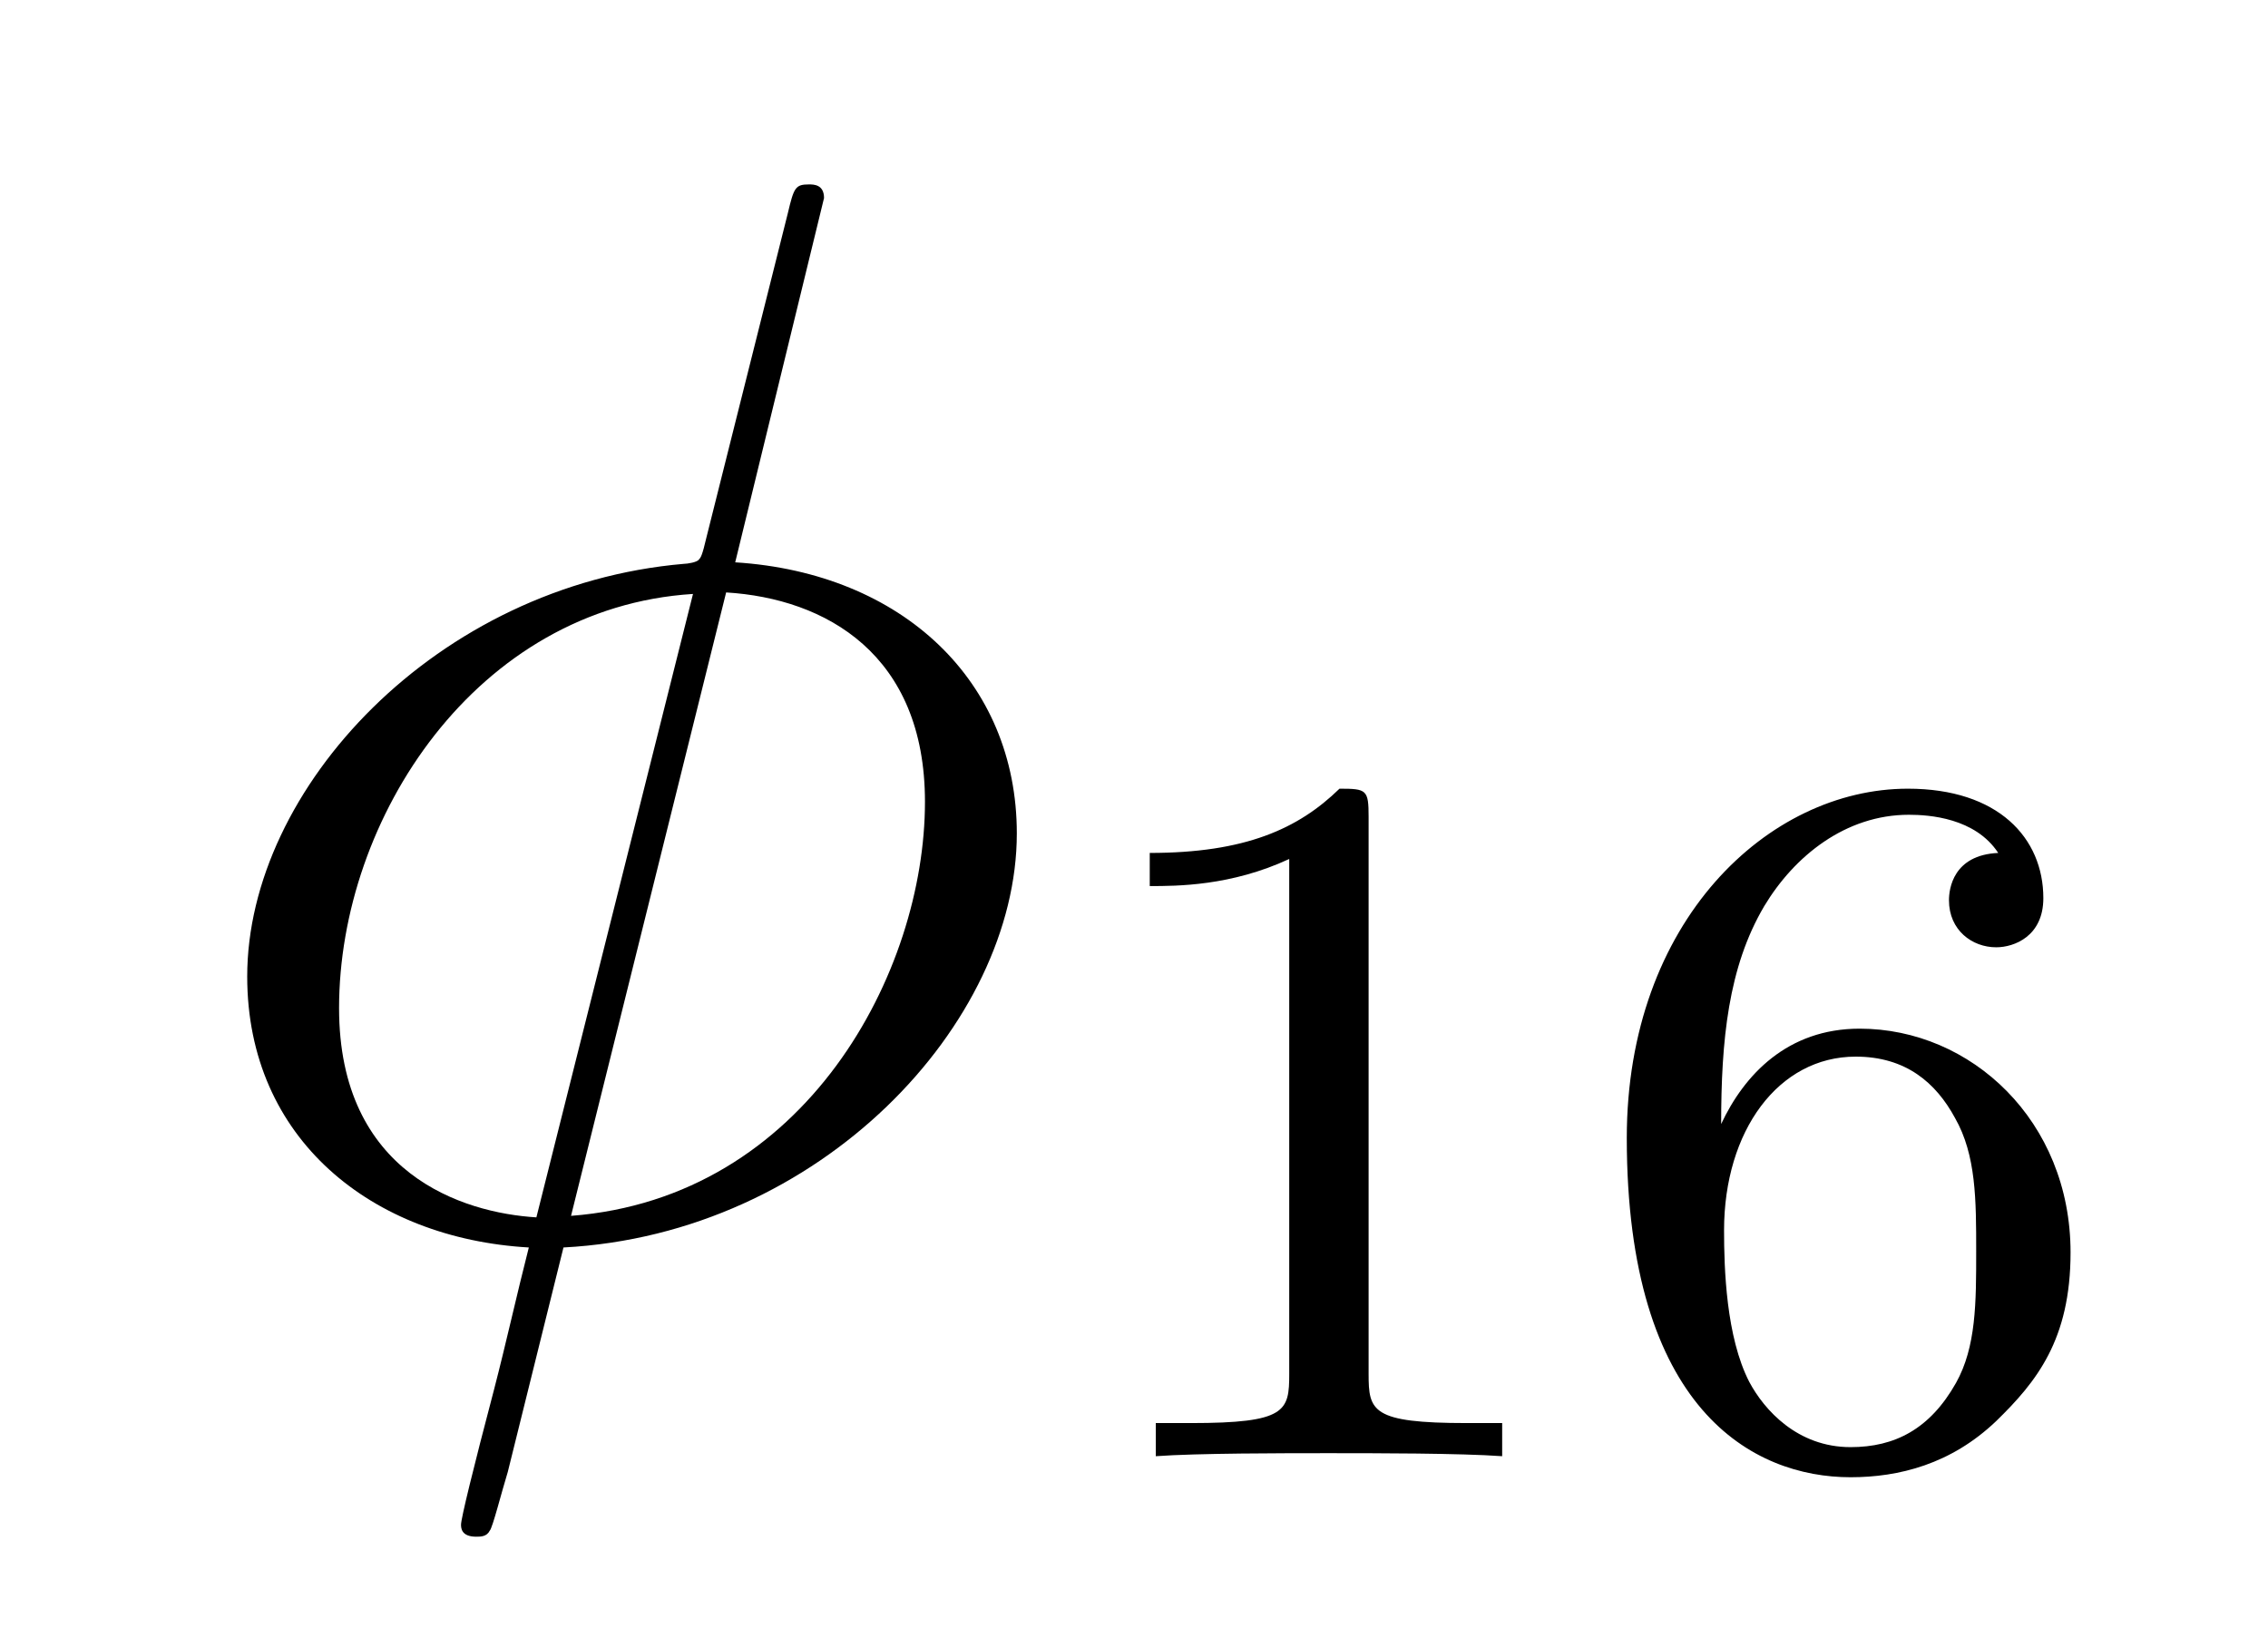 <?xml version='1.0' encoding='UTF-8'?>
<!-- This file was generated by dvisvgm 2.11.1 -->
<svg version='1.1' xmlns='http://www.w3.org/2000/svg' xmlns:xlink='http://www.w3.org/1999/xlink' width='18pt' height='13pt' viewBox='0 -13 18 13'>
<g id='page1'>
<g transform='matrix(1 0 0 -1 -127 651)'>
<path d='M133.54 662.428C133.54 662.536 133.457 662.536 133.421 662.536C133.313 662.536 133.301 662.512 133.253 662.309L132.608 659.739C132.572 659.583 132.56 659.572 132.548 659.56C132.536 659.536 132.453 659.524 132.428 659.524C130.468 659.356 128.962 657.742 128.962 656.248C128.962 654.957 129.954 654.168 131.197 654.097C131.102 653.726 131.018 653.343 130.922 652.973C130.755 652.339 130.659 651.945 130.659 651.897C130.659 651.873 130.659 651.801 130.779 651.801C130.815 651.801 130.863 651.801 130.887 651.849C130.91 651.873 130.982 652.16 131.03 652.315L131.472 654.097C133.516 654.204 135.07 655.878 135.07 657.384C135.07 658.591 134.162 659.452 132.835 659.536L133.54 662.428ZM132.763 659.297C133.552 659.249 134.341 658.807 134.341 657.635C134.341 656.284 133.397 654.491 131.532 654.348L132.763 659.297ZM131.257 654.336C130.671 654.372 129.691 654.682 129.691 655.997C129.691 657.503 130.779 659.177 132.5 659.285L131.257 654.336Z'/>
<path d='M137.862 657.516C137.862 657.731 137.846 657.739 137.631 657.739C137.304 657.42 136.882 657.229 136.125 657.229V656.966C136.34 656.966 136.77 656.966 137.232 657.181V653.093C137.232 652.798 137.209 652.703 136.452 652.703H136.173V652.44C136.499 652.464 137.185 652.464 137.543 652.464C137.902 652.464 138.595 652.464 138.922 652.44V652.703H138.643C137.886 652.703 137.862 652.798 137.862 653.093V657.516ZM140.66 655.077C140.66 655.739 140.715 656.321 141.002 656.807C141.241 657.205 141.648 657.532 142.15 657.532C142.309 657.532 142.676 657.508 142.859 657.229C142.5 657.213 142.468 656.942 142.468 656.854C142.468 656.615 142.652 656.48 142.843 656.48C142.986 656.48 143.217 656.568 143.217 656.87C143.217 657.348 142.859 657.739 142.142 657.739C141.034 657.739 139.911 656.687 139.911 654.966C139.911 652.807 140.915 652.273 141.687 652.273C142.07 652.273 142.484 652.376 142.843 652.719C143.162 653.03 143.433 653.364 143.433 654.057C143.433 655.102 142.644 655.834 141.759 655.834C141.186 655.834 140.843 655.468 140.66 655.077ZM141.687 652.512C141.265 652.512 141.002 652.807 140.883 653.03C140.699 653.388 140.683 653.93 140.683 654.233C140.683 655.022 141.114 655.612 141.728 655.612C142.126 655.612 142.365 655.404 142.516 655.125C142.684 654.831 142.684 654.472 142.684 654.066C142.684 653.659 142.684 653.308 142.524 653.022C142.317 652.655 142.038 652.512 141.687 652.512Z'/>
</g>
</g>
</svg>